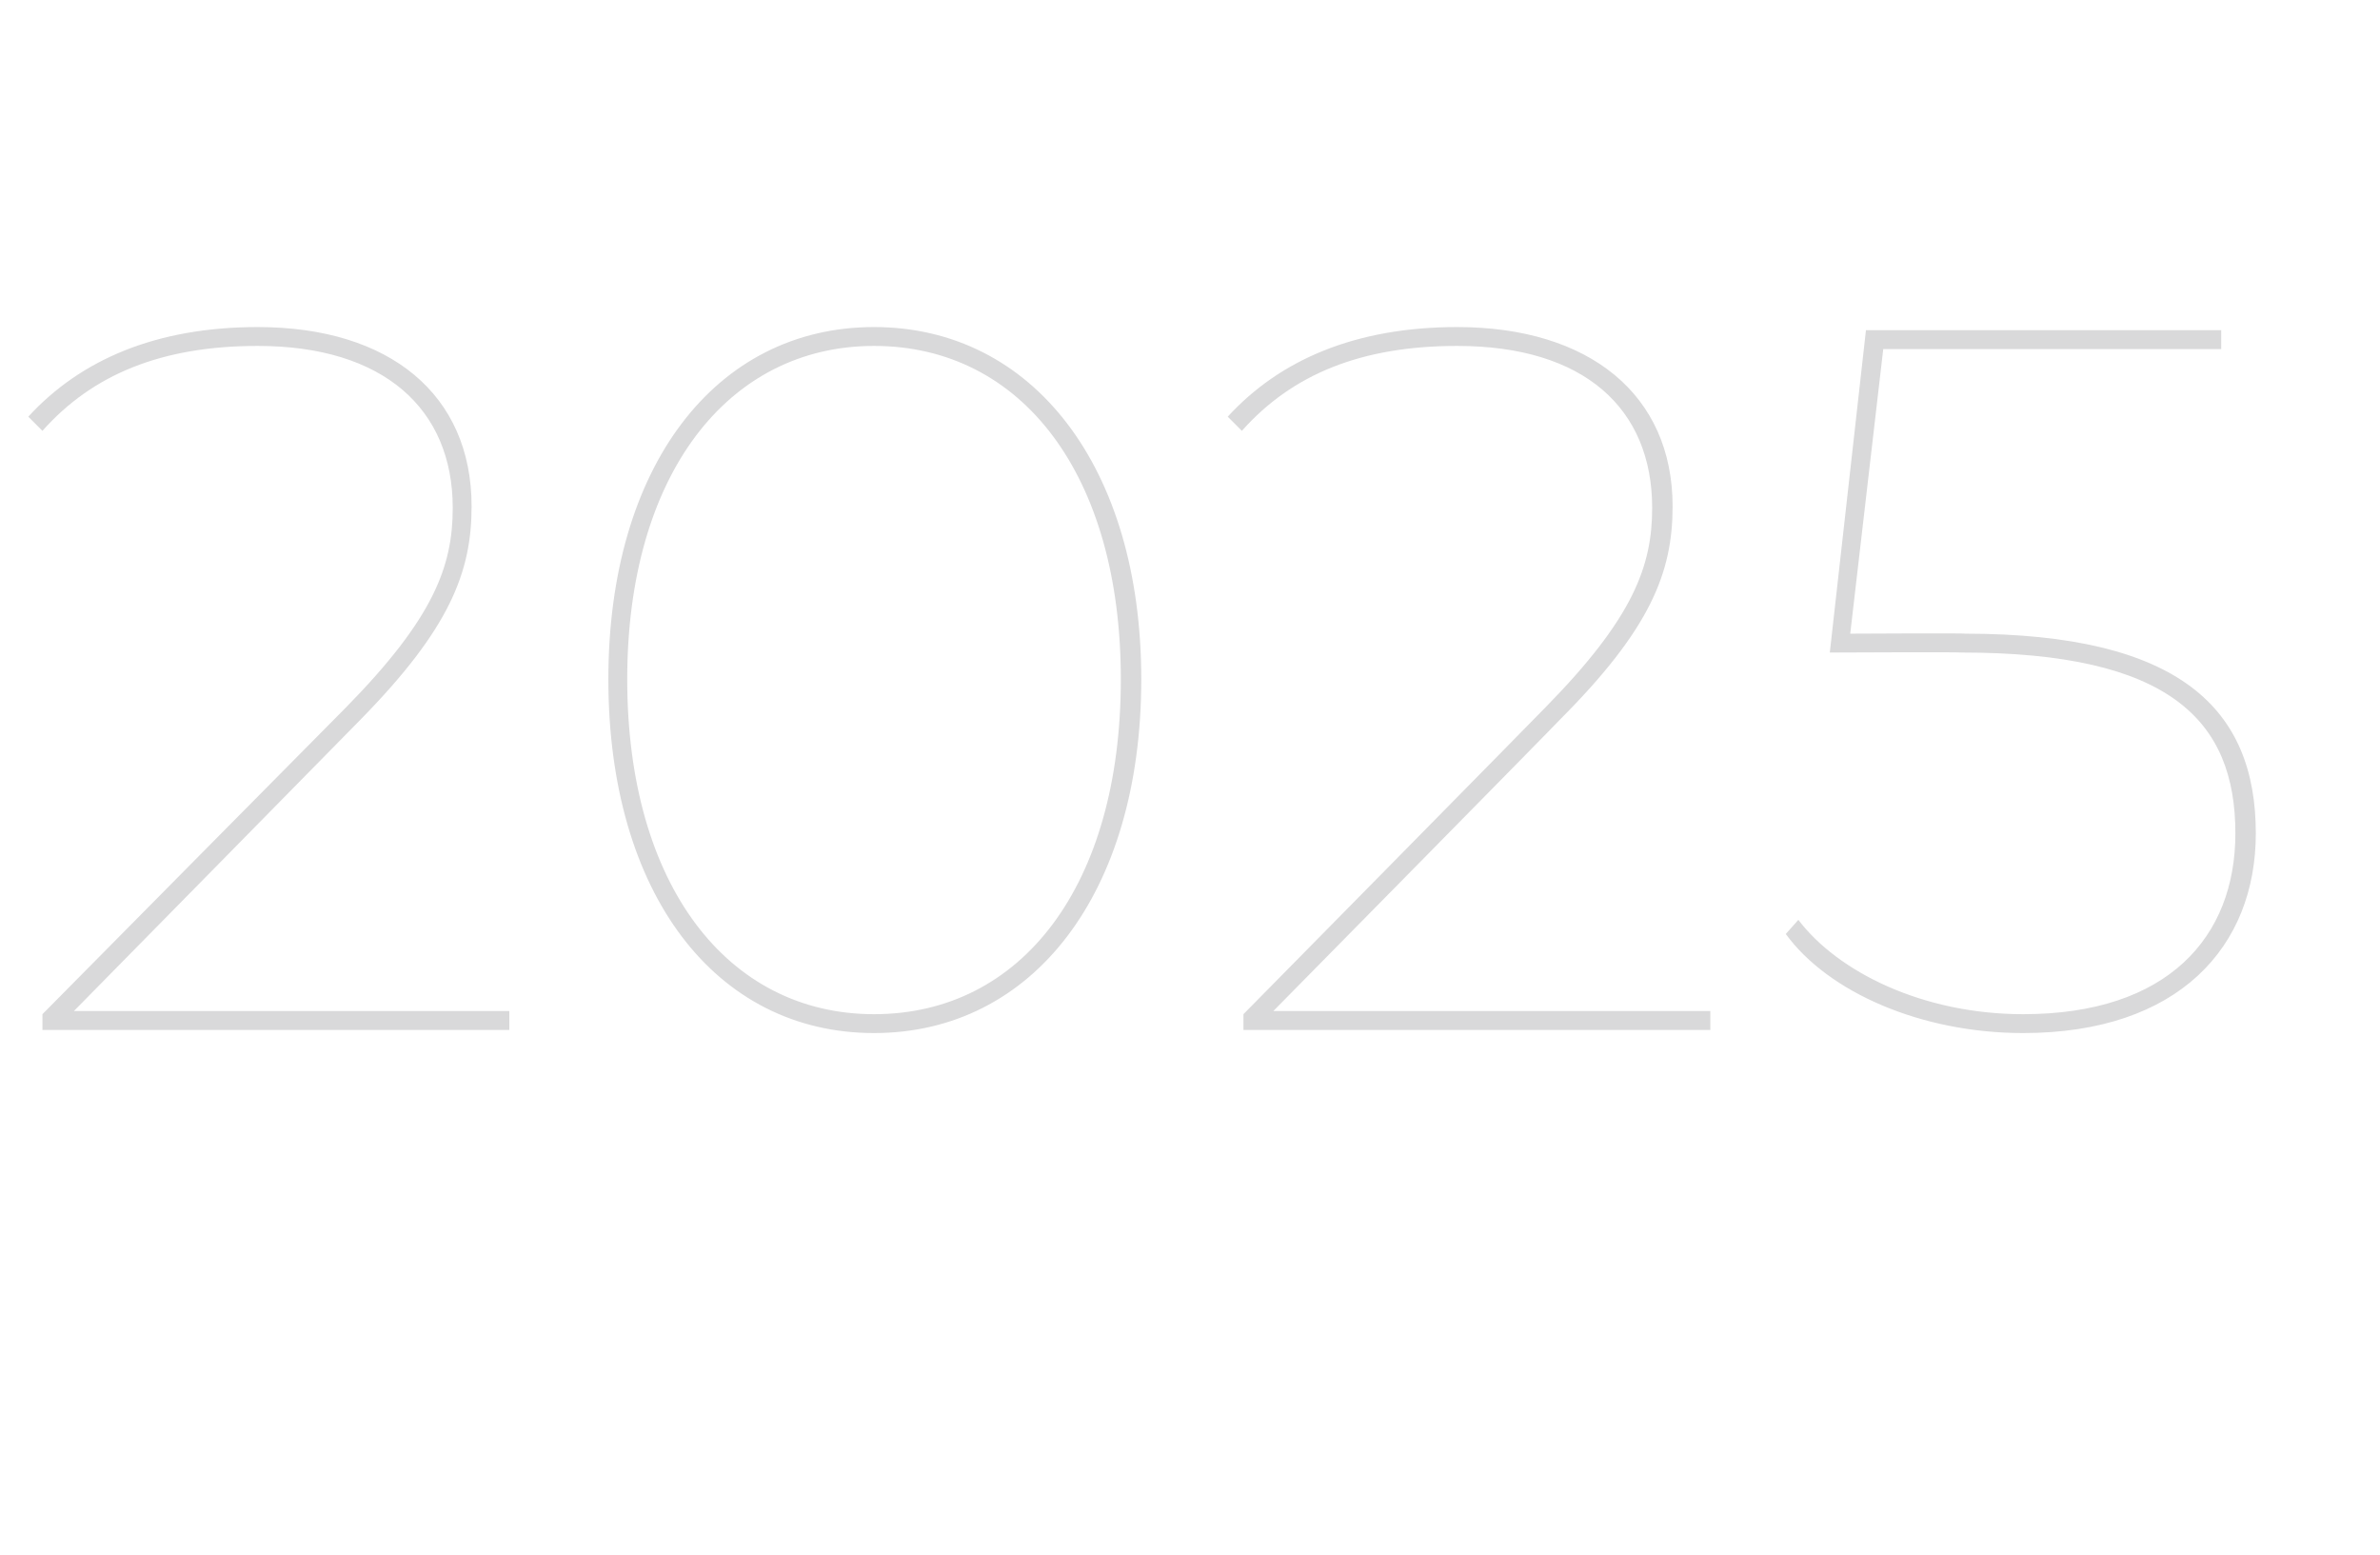 <?xml version="1.0" standalone="no"?>
<!DOCTYPE svg PUBLIC "-//W3C//DTD SVG 1.1//EN" "http://www.w3.org/Graphics/SVG/1.1/DTD/svg11.dtd">
<svg xmlns="http://www.w3.org/2000/svg" version="1.1" width="151.4px" height="98.9px" viewBox="0 -4 151.4 98.9" style="top:-4px">
  <desc>2025</desc>
  <defs/>
  <g id="Polygon67119">
    <path d="M 32.4 60.3 L 32.4 61.5 L 2.7 61.5 L 2.7 60.5 C 2.7 60.5 21.97 41.02 22 41 C 27.6 35.3 28.8 32 28.8 28.3 C 28.8 22 24.4 18 16.4 18 C 10.3 18 5.9 19.8 2.7 23.4 C 2.7 23.4 1.8 22.5 1.8 22.5 C 5.1 18.9 9.9 16.8 16.4 16.8 C 24.8 16.8 30 21.1 30 28.2 C 30 32.4 28.6 36 22.9 41.8 C 22.86 41.85 4.7 60.3 4.7 60.3 L 32.4 60.3 Z M 38.7 39.2 C 38.7 25.7 45.5 16.8 55.6 16.8 C 65.7 16.8 72.6 25.7 72.6 39.2 C 72.6 52.8 65.7 61.7 55.6 61.7 C 45.5 61.7 38.7 52.8 38.7 39.2 Z M 71.3 39.2 C 71.3 26.2 65 18 55.6 18 C 46.3 18 39.9 26.2 39.9 39.2 C 39.9 52.3 46.3 60.5 55.6 60.5 C 65 60.5 71.3 52.3 71.3 39.2 Z M 108.8 60.3 L 108.8 61.5 L 79.1 61.5 L 79.1 60.5 C 79.1 60.5 98.3 41.02 98.3 41 C 103.9 35.3 105.1 32 105.1 28.3 C 105.1 22 100.8 18 92.7 18 C 86.6 18 82.2 19.8 79 23.4 C 79 23.4 78.1 22.5 78.1 22.5 C 81.4 18.9 86.2 16.8 92.7 16.8 C 101.1 16.8 106.4 21.1 106.4 28.2 C 106.4 32.4 105 36 99.2 41.8 C 99.19 41.85 81 60.3 81 60.3 L 108.8 60.3 Z M 143.5 49 C 143.5 56.2 138.6 61.7 128.7 61.7 C 122.2 61.7 116.3 59.1 113.6 55.4 C 113.6 55.4 114.4 54.5 114.4 54.5 C 116.9 57.8 122.3 60.5 128.7 60.5 C 137.9 60.5 142.2 55.6 142.2 49 C 142.2 41.8 138 37.5 124.8 37.5 C 124.78 37.46 116.4 37.5 116.4 37.5 L 118.7 17 L 141.3 17 L 141.3 18.2 L 119.8 18.2 L 117.7 36.3 C 117.7 36.3 125.03 36.26 125 36.3 C 138.7 36.3 143.5 41.1 143.5 49 Z " stroke="none" fill="#d9d9da"/>
  </g>
</svg>
